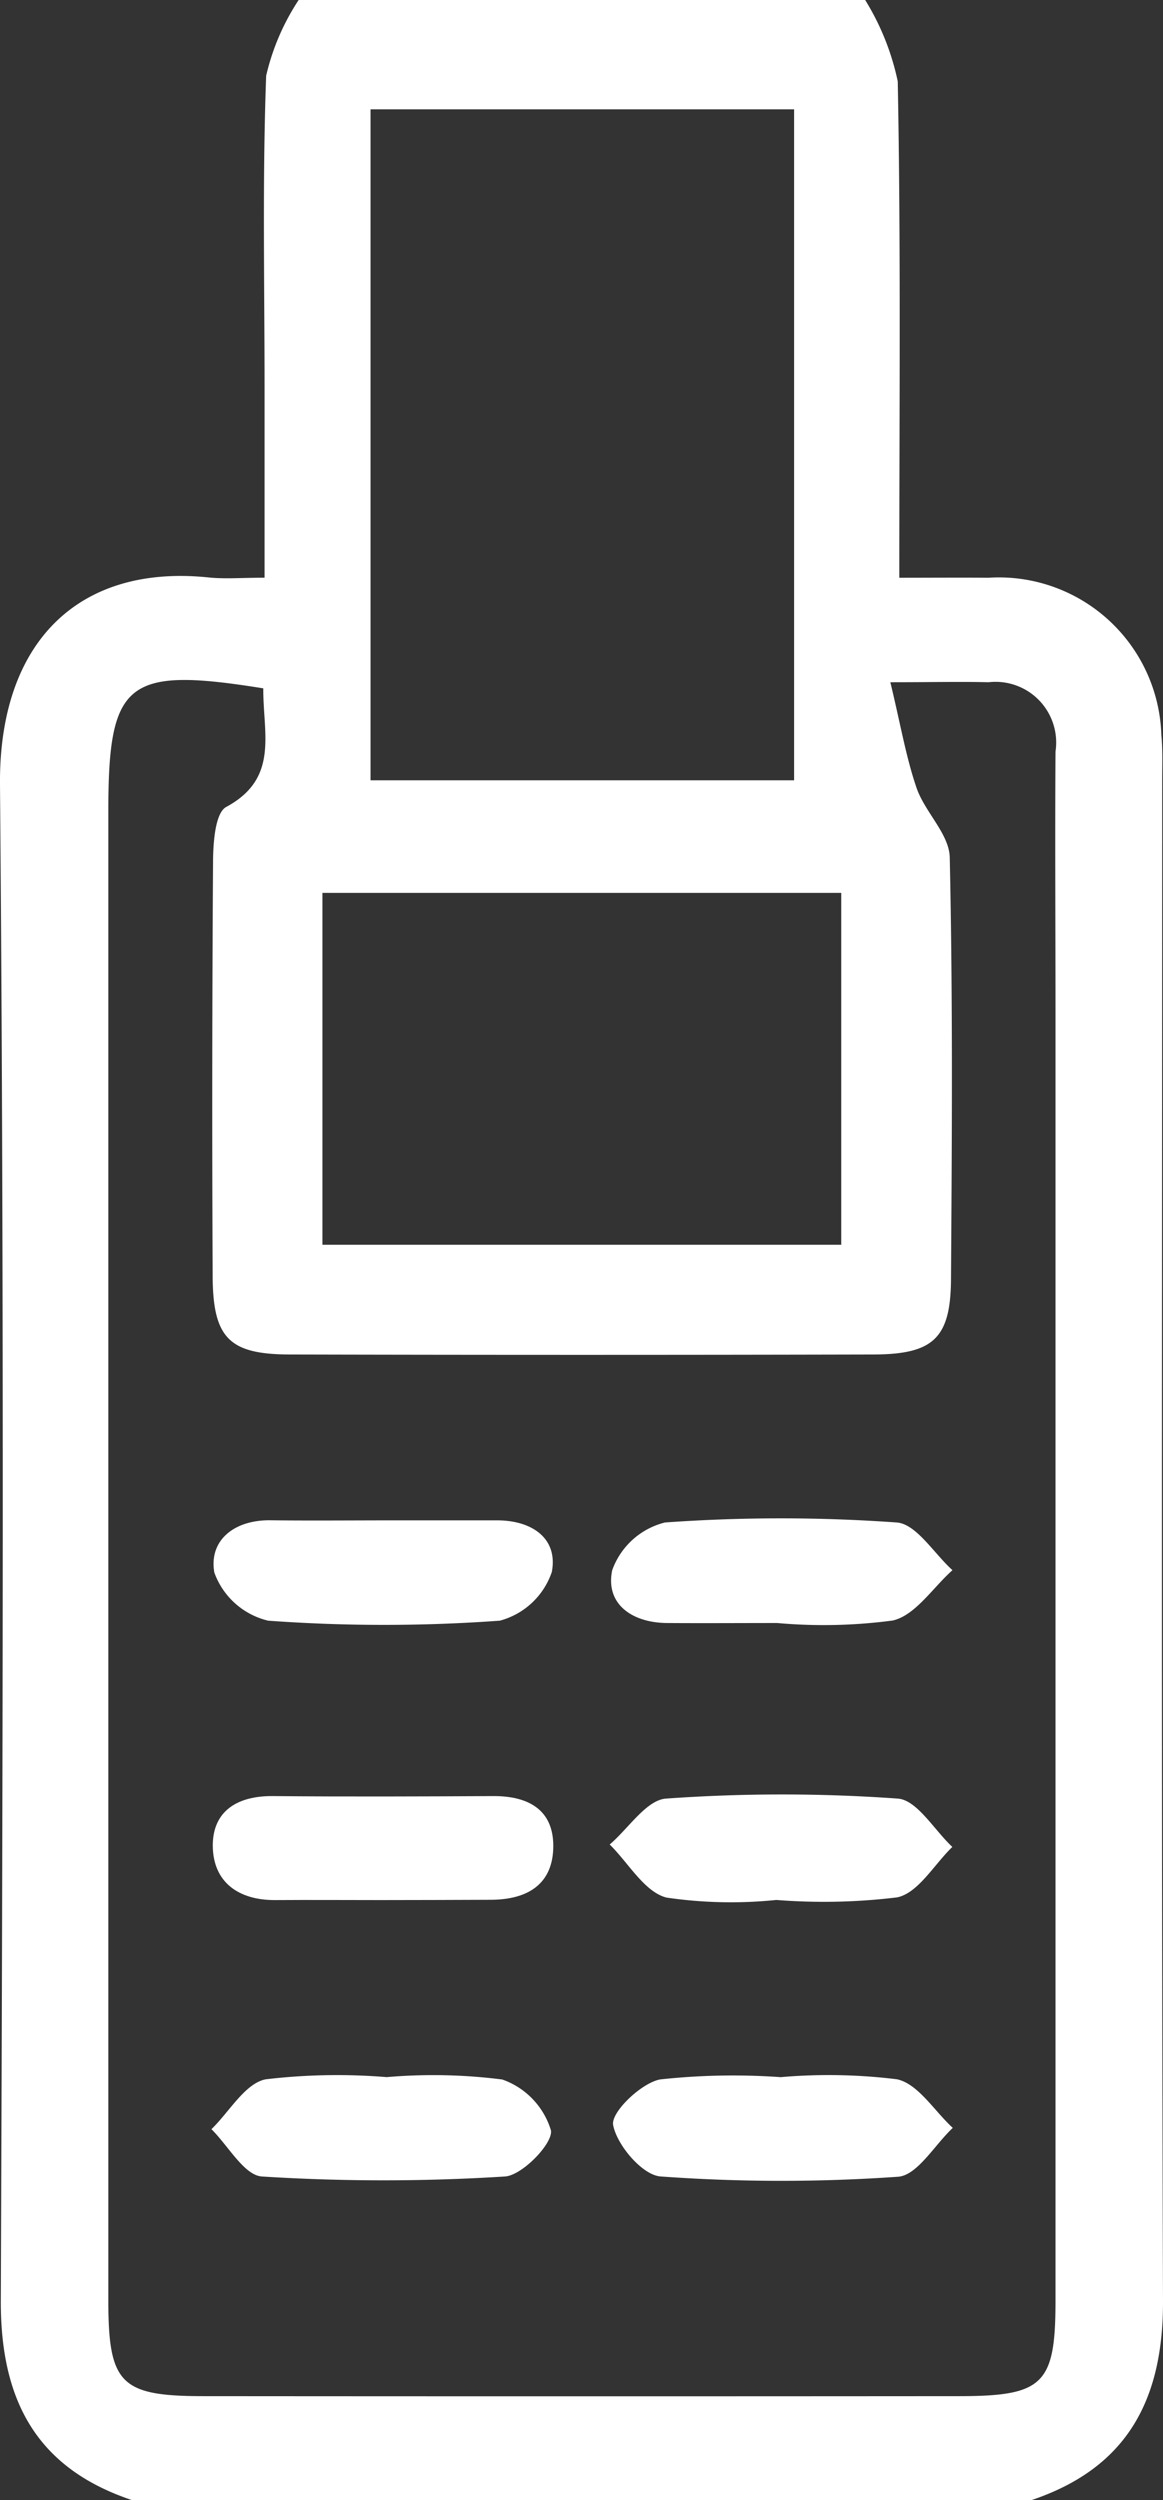 <svg xmlns="http://www.w3.org/2000/svg" width="26.842" height="57.67" viewBox="0 0 26.842 57.67"><rect x="0" y="0" width="26.842" height="57.67" fill="#333333" stroke="none"/><defs><style>.a{fill:#fff;}</style></defs><g transform="translate(0)"><path class="a" d="M186.919,503.641c-2.215-.74-3.036-2.316-3.028-4.6.043-11.658.081-23.314-.019-34.97-.027-3.3,1.824-5.09,4.816-4.78.374.039.755.006,1.29.006V454.89c0-2.391-.051-4.783.037-7.172a5.366,5.366,0,0,1,.75-1.747H203.84a5.857,5.857,0,0,1,.752,1.877c.072,3.751.036,7.5.036,11.45.73,0,1.394-.006,2.057,0a3.752,3.752,0,0,1,3.991,3.631c.033.338.019.681.019,1.023,0,11.7-.022,23.391.019,35.086.009,2.282-.821,3.855-3.027,4.6Zm3.03-41.792c-3.16-.508-3.577-.162-3.577,2.844q0,17.162,0,34.325c0,1.943.277,2.225,2.206,2.225q8.713.007,17.423,0c1.956,0,2.232-.274,2.232-2.2q0-14.857,0-29.714c0-2.007-.013-4.014,0-6.021a1.4,1.4,0,0,0-1.544-1.6c-.664-.016-1.329,0-2.268,0,.237.98.362,1.73.606,2.44.192.557.752,1.06.765,1.6.072,3.243.051,6.488.029,9.733-.009,1.356-.405,1.73-1.788,1.734q-6.726.017-13.453,0c-1.428,0-1.8-.378-1.8-1.847q-.022-4.737.009-9.478c0-.45.043-1.167.306-1.306C190.321,463.922,189.939,462.886,189.949,461.849ZM202.2,448.493h-9.776V463.97H202.2Zm1.088,26.191v-8.117H191.314v8.117Z" transform="translate(-183.872 -445.971)"/><path class="a" d="M191.3,479.194a12.531,12.531,0,0,1,2.668.055,1.793,1.793,0,0,1,1.122,1.171c.058.292-.659,1.042-1.062,1.066a44.578,44.578,0,0,1-5.607,0c-.41-.026-.778-.71-1.166-1.091.413-.4.773-1.052,1.248-1.15A14,14,0,0,1,191.3,479.194Z" transform="translate(-182.375 -431.281)"/><path class="a" d="M197.566,479.193a12.827,12.827,0,0,1,2.668.051c.486.105.86.73,1.286,1.121-.421.394-.821,1.1-1.267,1.127a38.551,38.551,0,0,1-5.478-.007c-.418-.03-1.009-.723-1.094-1.189-.053-.291.648-.968,1.086-1.049a15.587,15.587,0,0,1,2.8-.051Z" transform="translate(-179.53 -431.281)"/><path class="a" d="M191.265,470.279c.85,0,1.7,0,2.551,0,.815-.006,1.428.411,1.28,1.19a1.741,1.741,0,0,1-1.2,1.124,36.973,36.973,0,0,1-5.348,0,1.753,1.753,0,0,1-1.241-1.11c-.13-.74.453-1.213,1.284-1.206C189.479,470.288,190.372,470.28,191.265,470.279Z" transform="translate(-182.36 -435.209)"/><path class="a" d="M197.482,472.659c-.85,0-1.7.006-2.551,0-.809-.009-1.42-.443-1.258-1.219a1.739,1.739,0,0,1,1.218-1.1,37.565,37.565,0,0,1,5.348,0c.453.033.858.714,1.287,1.1-.456.406-.857,1.042-1.378,1.161A12.06,12.06,0,0,1,197.482,472.659Z" transform="translate(-179.543 -435.221)"/><path class="a" d="M191.147,477.085c-.808,0-1.616-.006-2.424,0-.858.006-1.443-.416-1.447-1.258,0-.807.581-1.148,1.385-1.141,1.7.016,3.4.009,5.1,0,.788,0,1.372.307,1.374,1.147,0,.892-.6,1.242-1.44,1.245S192,477.085,191.147,477.085Z" transform="translate(-182.365 -433.256)"/><path class="a" d="M197.47,477.093a10.232,10.232,0,0,1-2.536-.055c-.508-.131-.877-.8-1.309-1.224.433-.369.847-1.027,1.3-1.059a37.63,37.63,0,0,1,5.35,0c.444.033.84.726,1.258,1.115-.42.405-.786,1.06-1.271,1.163A13.956,13.956,0,0,1,197.47,477.093Z" transform="translate(-179.553 -433.267)"/></g></svg>